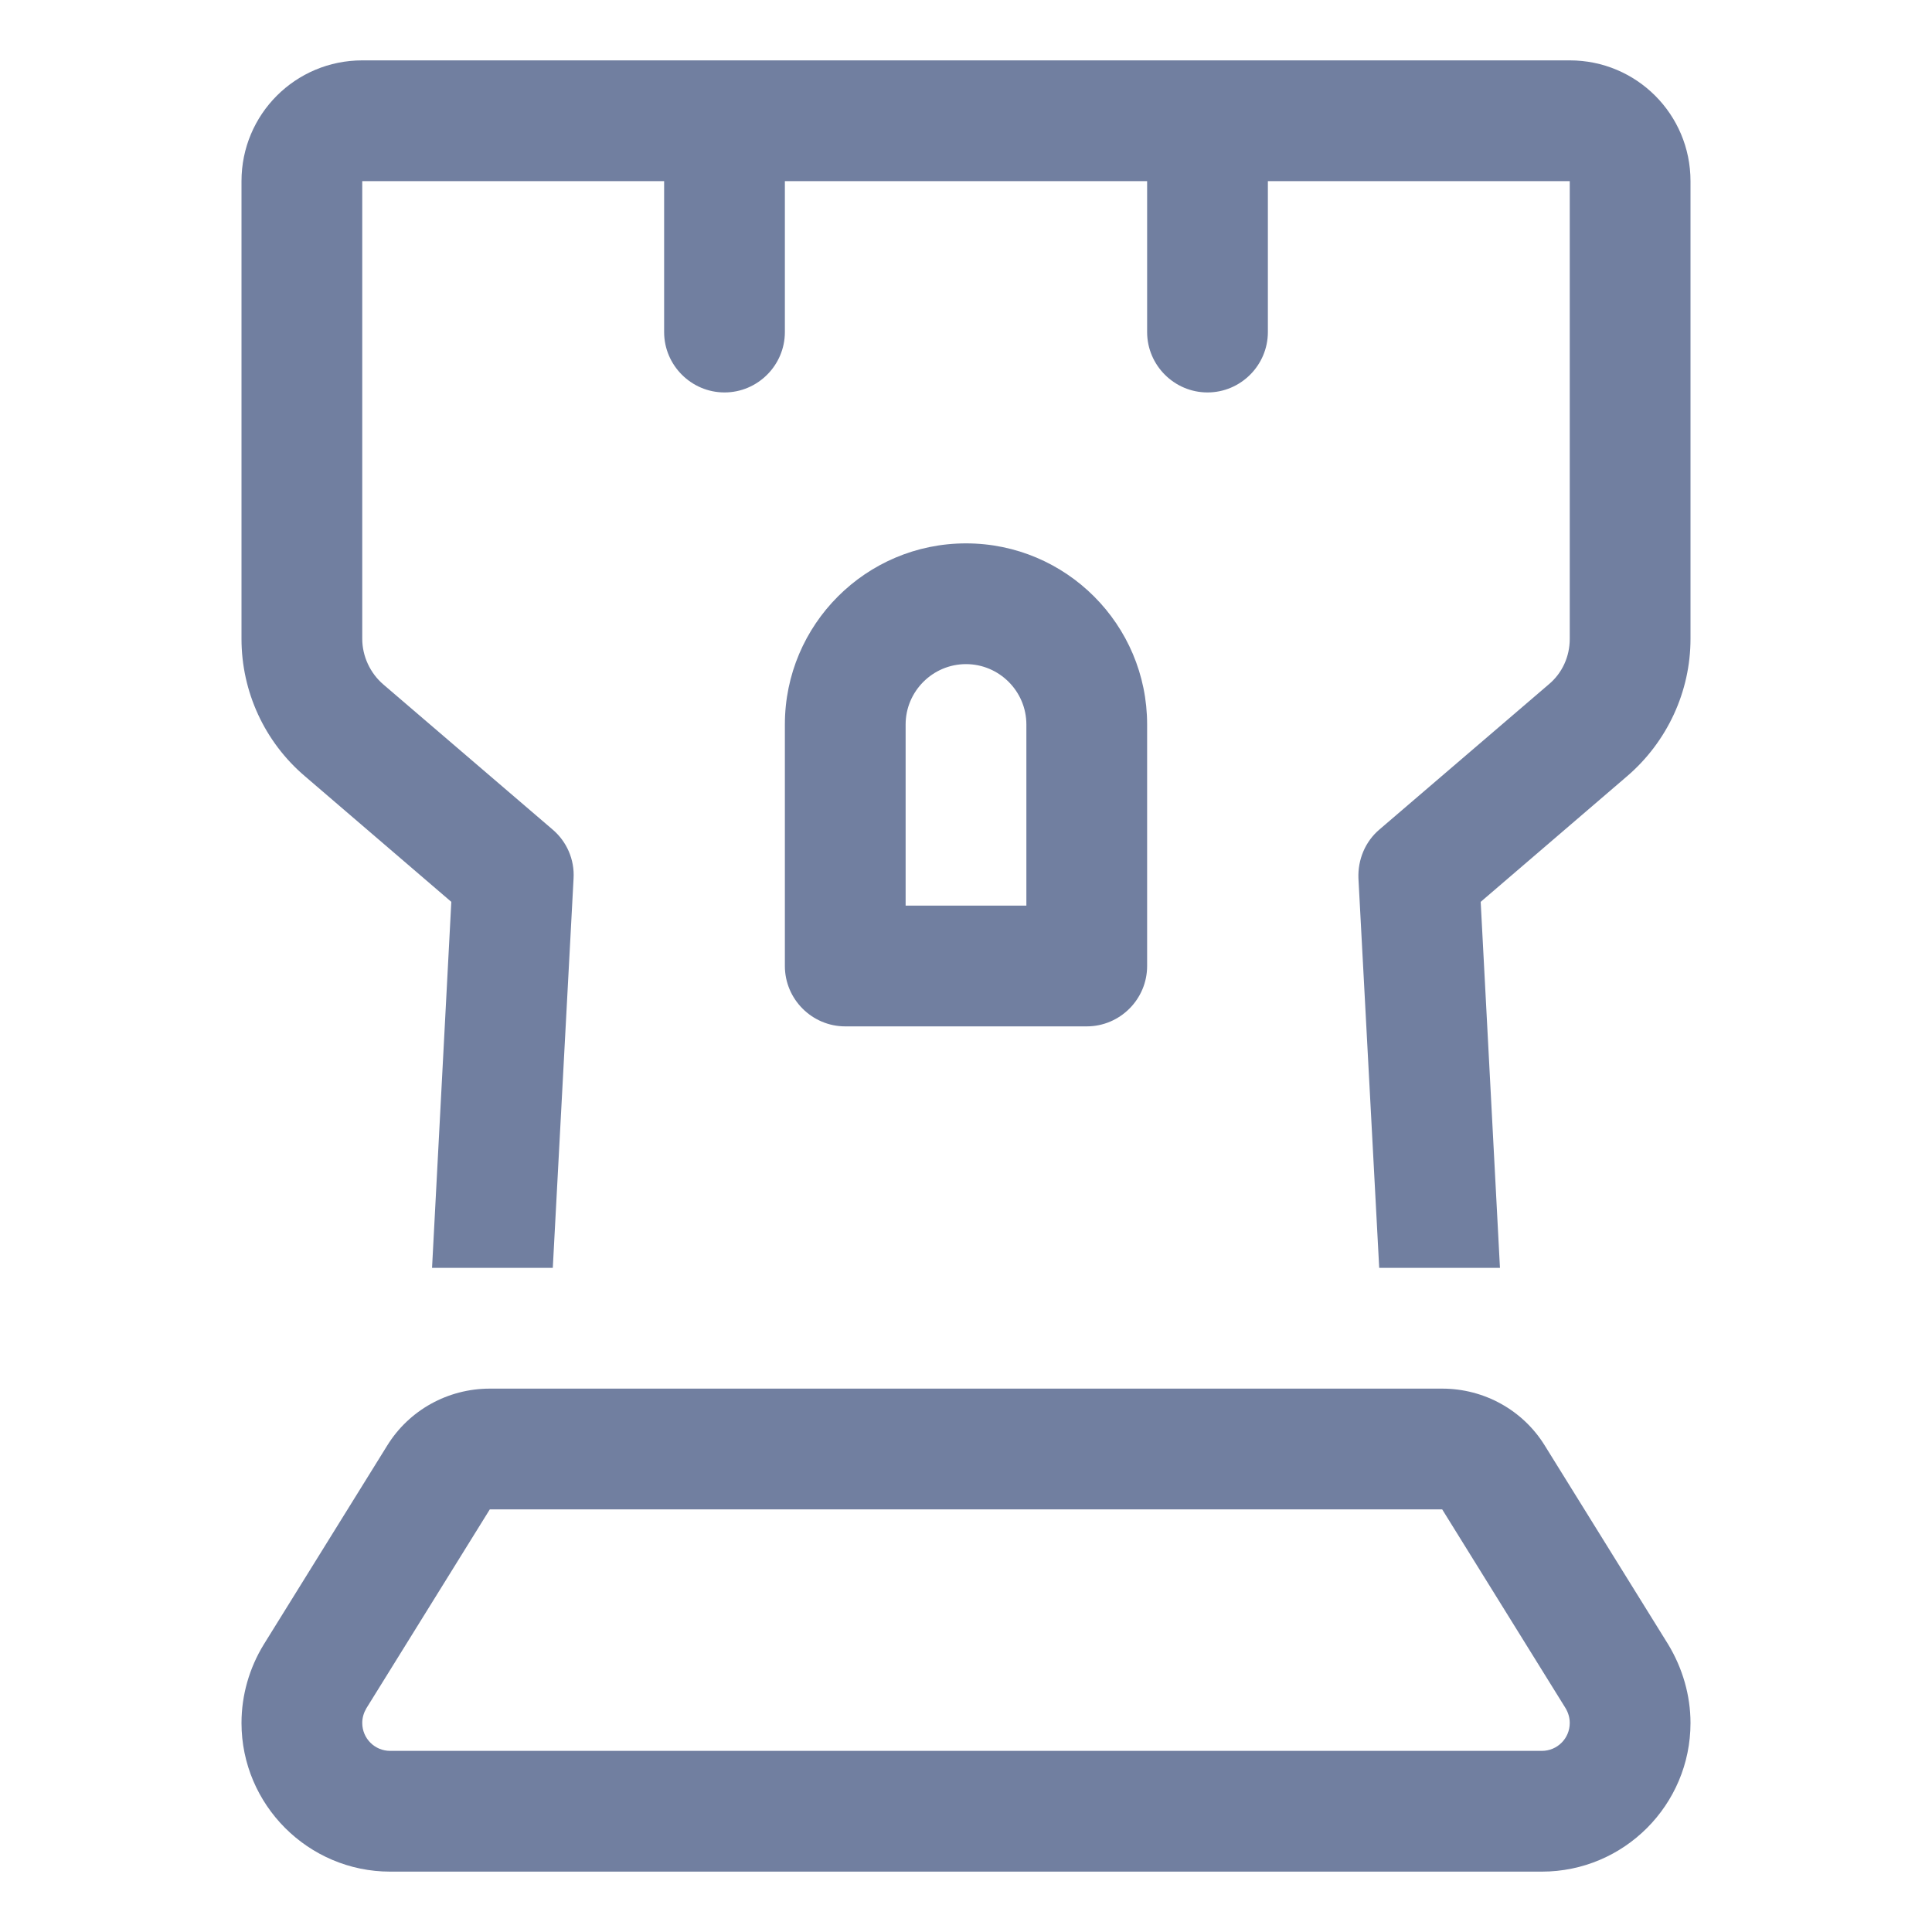 <svg width="40" height="40" viewBox="0 0 40 40" fill="none" xmlns="http://www.w3.org/2000/svg">
<path d="M7.5 1.25C6.117 1.25 5 2.367 5 3.75V13.227C5 14.32 5.477 15.359 6.312 16.07L9.344 18.672L8.945 26.25H11.445L11.875 18.188C11.898 17.797 11.734 17.422 11.438 17.172L7.938 14.172C7.664 13.938 7.5 13.586 7.5 13.227V3.75H13.75V6.875C13.75 7.562 14.312 8.125 15 8.125C15.688 8.125 16.25 7.562 16.25 6.875V3.75H23.75V6.875C23.75 7.562 24.312 8.125 25 8.125C25.688 8.125 26.25 7.562 26.25 6.875V3.75H32.5V13.227C32.5 13.594 32.344 13.938 32.062 14.172L28.562 17.172C28.266 17.422 28.109 17.797 28.125 18.188L28.555 26.25H31.055L30.656 18.672L33.688 16.07C34.516 15.359 35 14.32 35 13.227V3.75C35 2.367 33.883 1.25 32.5 1.25H7.5ZM20 11.25C17.93 11.25 16.25 12.93 16.25 15V20C16.25 20.688 16.812 21.25 17.5 21.25H22.5C23.188 21.25 23.75 20.688 23.75 20V15C23.75 12.93 22.07 11.25 20 11.25ZM18.75 15C18.75 14.312 19.312 13.75 20 13.75C20.688 13.75 21.25 14.312 21.25 15V18.75H18.75V15ZM10.141 31.25H29.859L32.414 35.367C32.469 35.461 32.5 35.562 32.5 35.672C32.5 35.992 32.242 36.25 31.922 36.25H8.078C7.758 36.25 7.5 35.992 7.5 35.672C7.5 35.562 7.531 35.461 7.586 35.367L10.141 31.25ZM29.859 28.75H10.141C9.273 28.75 8.469 29.195 8.016 29.93L5.461 34.047C5.164 34.531 5 35.094 5 35.672C5 37.367 6.383 38.75 8.078 38.75H31.922C33.625 38.75 35 37.367 35 35.672C35 35.102 34.836 34.539 34.539 34.047L31.984 29.93C31.531 29.195 30.727 28.75 29.859 28.75Z" fill="#717FA0"/>
</svg>
